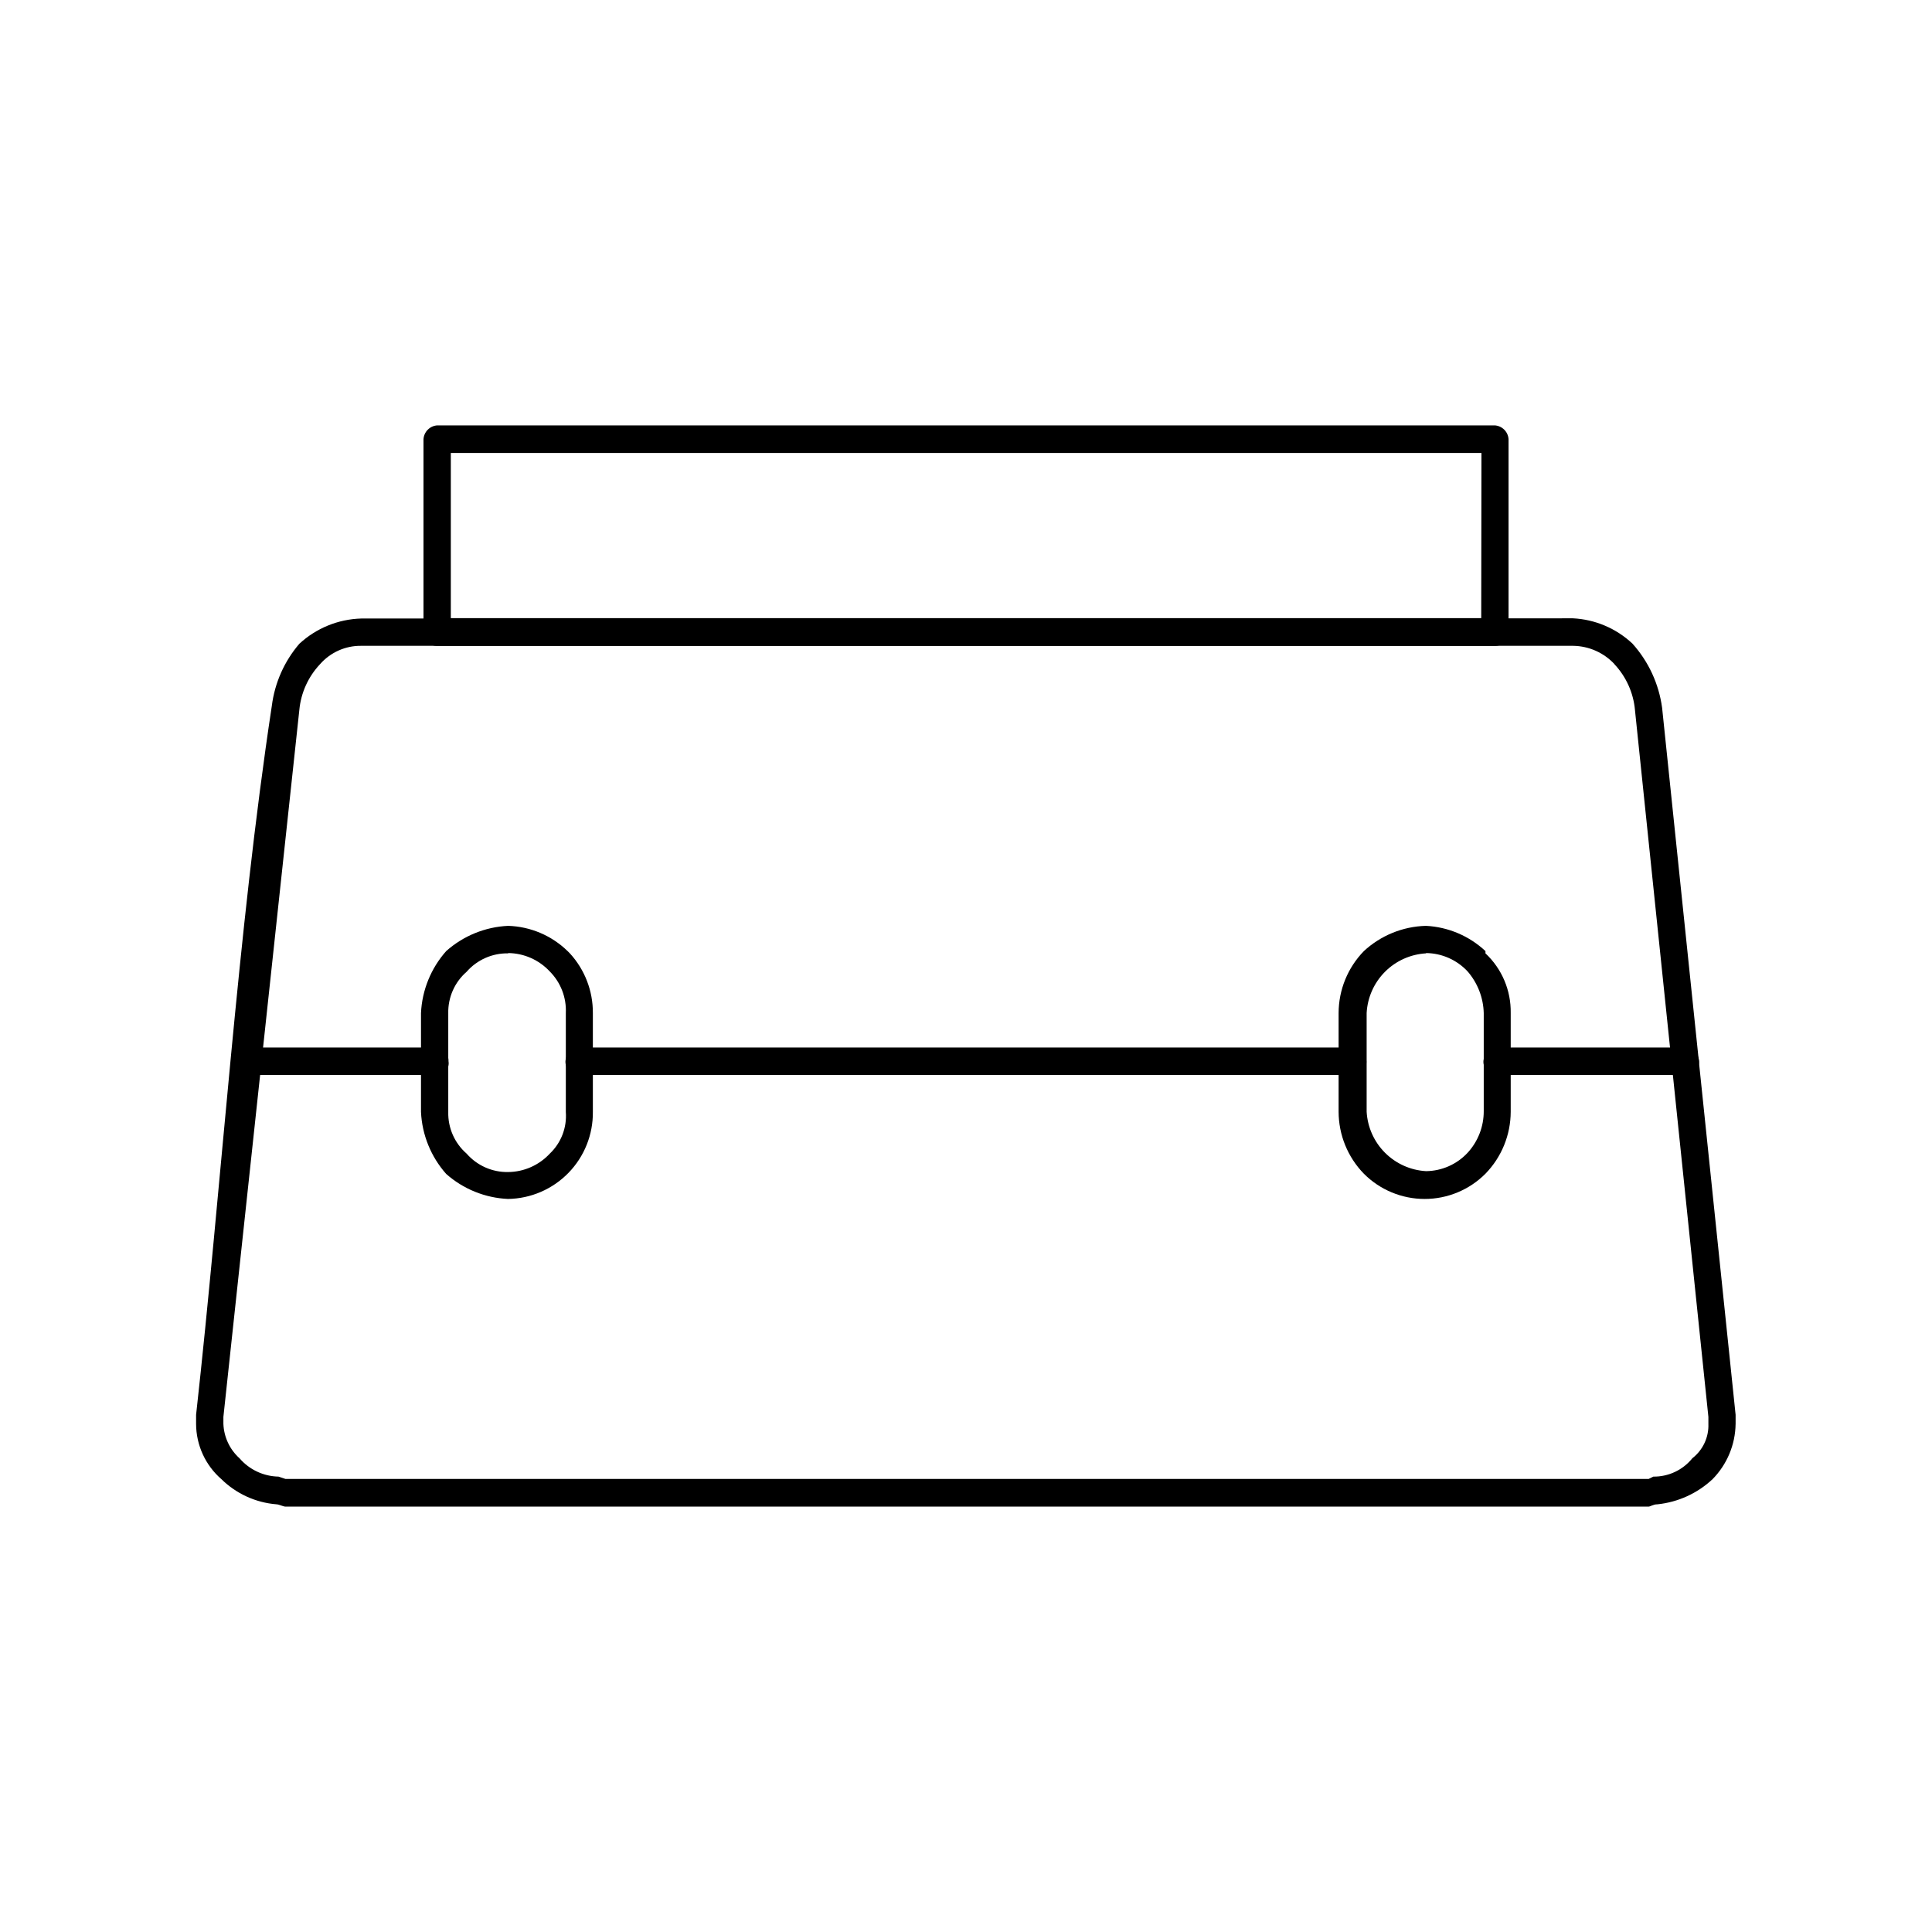 <?xml version="1.0" encoding="UTF-8"?>
<!-- Uploaded to: SVG Repo, www.svgrepo.com, Generator: SVG Repo Mixer Tools -->
<svg fill="#000000" width="800px" height="800px" version="1.1" viewBox="144 144 512 512" xmlns="http://www.w3.org/2000/svg">
 <g>
  <path d="m560.86 307.86c5.875 0.297 11.453 2.668 15.742 6.691 4.281 4.758 7.023 10.695 7.875 17.035l19.477 187.36v2.441h-0.004c-0.078 5.465-2.262 10.691-6.09 14.594-4.008 3.758-9.133 6.102-14.598 6.676-1.211 0-1.828 0.613-2.441 0.613h-361.13c-0.613 0-1.828-0.613-2.441-0.613-5.496-0.445-10.664-2.809-14.594-6.676-4.227-3.68-6.664-8.996-6.691-14.594v-2.441c6.691-60.207 11.02-128.33 20.074-187.92 0.77-6.066 3.305-11.777 7.289-16.422 4.481-4.144 10.316-6.523 16.418-6.691zm11.02 12.172c-2.848-3.07-6.832-4.836-11.02-4.883h-321.12c-4.184-0.055-8.184 1.73-10.941 4.883-3.129 3.324-5.059 7.606-5.477 12.152l-20.121 187.31v1.844-0.004c0.133 3.492 1.672 6.781 4.266 9.117 2.598 3.019 6.359 4.789 10.344 4.867l1.828 0.613h361.28l1.227-0.613c4.012 0.051 7.828-1.742 10.344-4.867 2.801-2.176 4.387-5.57 4.25-9.117v-1.84l-19.461-187.36h0.004c-0.418-4.547-2.348-8.828-5.481-12.152z"/>
  <path d="m209.34 428.89c-0.98 0.039-1.934-0.332-2.625-1.027-0.691-0.695-1.059-1.648-1.012-2.629 0.129-1.949 1.684-3.504 3.637-3.637h49.859c0.98-0.043 1.934 0.324 2.625 1.016 0.695 0.691 1.07 1.645 1.027 2.621 0.18 1.016-0.145 2.055-0.871 2.781-0.73 0.727-1.766 1.055-2.781 0.875zm88.168 0h-0.004c-0.98 0.039-1.934-0.332-2.625-1.027-0.695-0.695-1.066-1.648-1.027-2.629 0.137-1.953 1.699-3.508 3.652-3.637h204.97c1.953 0.133 3.508 1.688 3.637 3.637 0.047 0.98-0.324 1.934-1.016 2.629-0.691 0.695-1.641 1.066-2.621 1.027zm243.26 0h-0.004c-0.98 0.039-1.93-0.332-2.621-1.027-0.691-0.695-1.059-1.648-1.016-2.629 0.129-1.949 1.684-3.504 3.637-3.637h49.863c1.957 0.125 3.519 1.68 3.652 3.637 0.043 0.984-0.324 1.938-1.02 2.633-0.695 0.695-1.652 1.066-2.633 1.023z"/>
  <path d="m259.88 256.73h280.25c1.961 0.133 3.523 1.691 3.652 3.652v51.137c0.039 0.98-0.332 1.934-1.027 2.625-0.695 0.691-1.648 1.059-2.625 1.012h-280.25c-0.977 0.047-1.93-0.32-2.625-1.012s-1.066-1.645-1.027-2.625v-51.09c0.109-1.977 1.676-3.566 3.652-3.699zm276.72 7.305h-273.13v43.785h273.07z"/>
  <path d="m278.68 389.36c5.898 0.184 11.516 2.57 15.742 6.691l0.598 0.598c3.957 4.316 6.133 9.969 6.094 15.824v26.152-0.004c0.074 6.047-2.254 11.875-6.473 16.207s-9.98 6.816-16.023 6.906c-6.055-0.273-11.836-2.613-16.375-6.629-4.035-4.547-6.394-10.344-6.676-16.422v-26.211c0.281-6.078 2.641-11.871 6.676-16.422 4.547-4.051 10.352-6.414 16.438-6.691zm0 7.289c-4.215-0.078-8.25 1.707-11.023 4.883-3.18 2.766-4.961 6.805-4.863 11.02v26.152c-0.098 4.211 1.684 8.25 4.863 11.02 2.773 3.172 6.809 4.961 11.023 4.879 4.188-0.043 8.172-1.809 11.02-4.879 3.004-2.848 4.562-6.894 4.25-11.02v-26.23c0.191-4.109-1.348-8.105-4.25-11.023-2.848-3.07-6.832-4.832-11.02-4.879z"/>
  <path d="m521.92 389.36c5.871 0.301 11.449 2.672 15.742 6.691v0.598c4.367 4.094 6.797 9.84 6.691 15.824v26.152-0.004c-0.012 6.137-2.414 12.027-6.691 16.422-4.269 4.285-10.066 6.691-16.113 6.691s-11.848-2.406-16.113-6.691c-4.281-4.394-6.68-10.285-6.691-16.422v-26.148c0.012-6.137 2.41-12.023 6.691-16.422 4.477-4.144 10.305-6.519 16.402-6.691zm0 7.289c-4.113 0.234-7.996 1.98-10.898 4.898-2.906 2.922-4.633 6.812-4.848 10.926v26.152-0.004c0.234 4.102 1.969 7.973 4.871 10.875 2.902 2.902 6.773 4.637 10.875 4.871 4.188-0.047 8.172-1.812 11.02-4.883 2.758-3.004 4.281-6.941 4.266-11.02v-25.992c-0.105-4.059-1.613-7.953-4.266-11.023-2.848-3.07-6.832-4.832-11.02-4.879z"/>
 </g>
</svg>